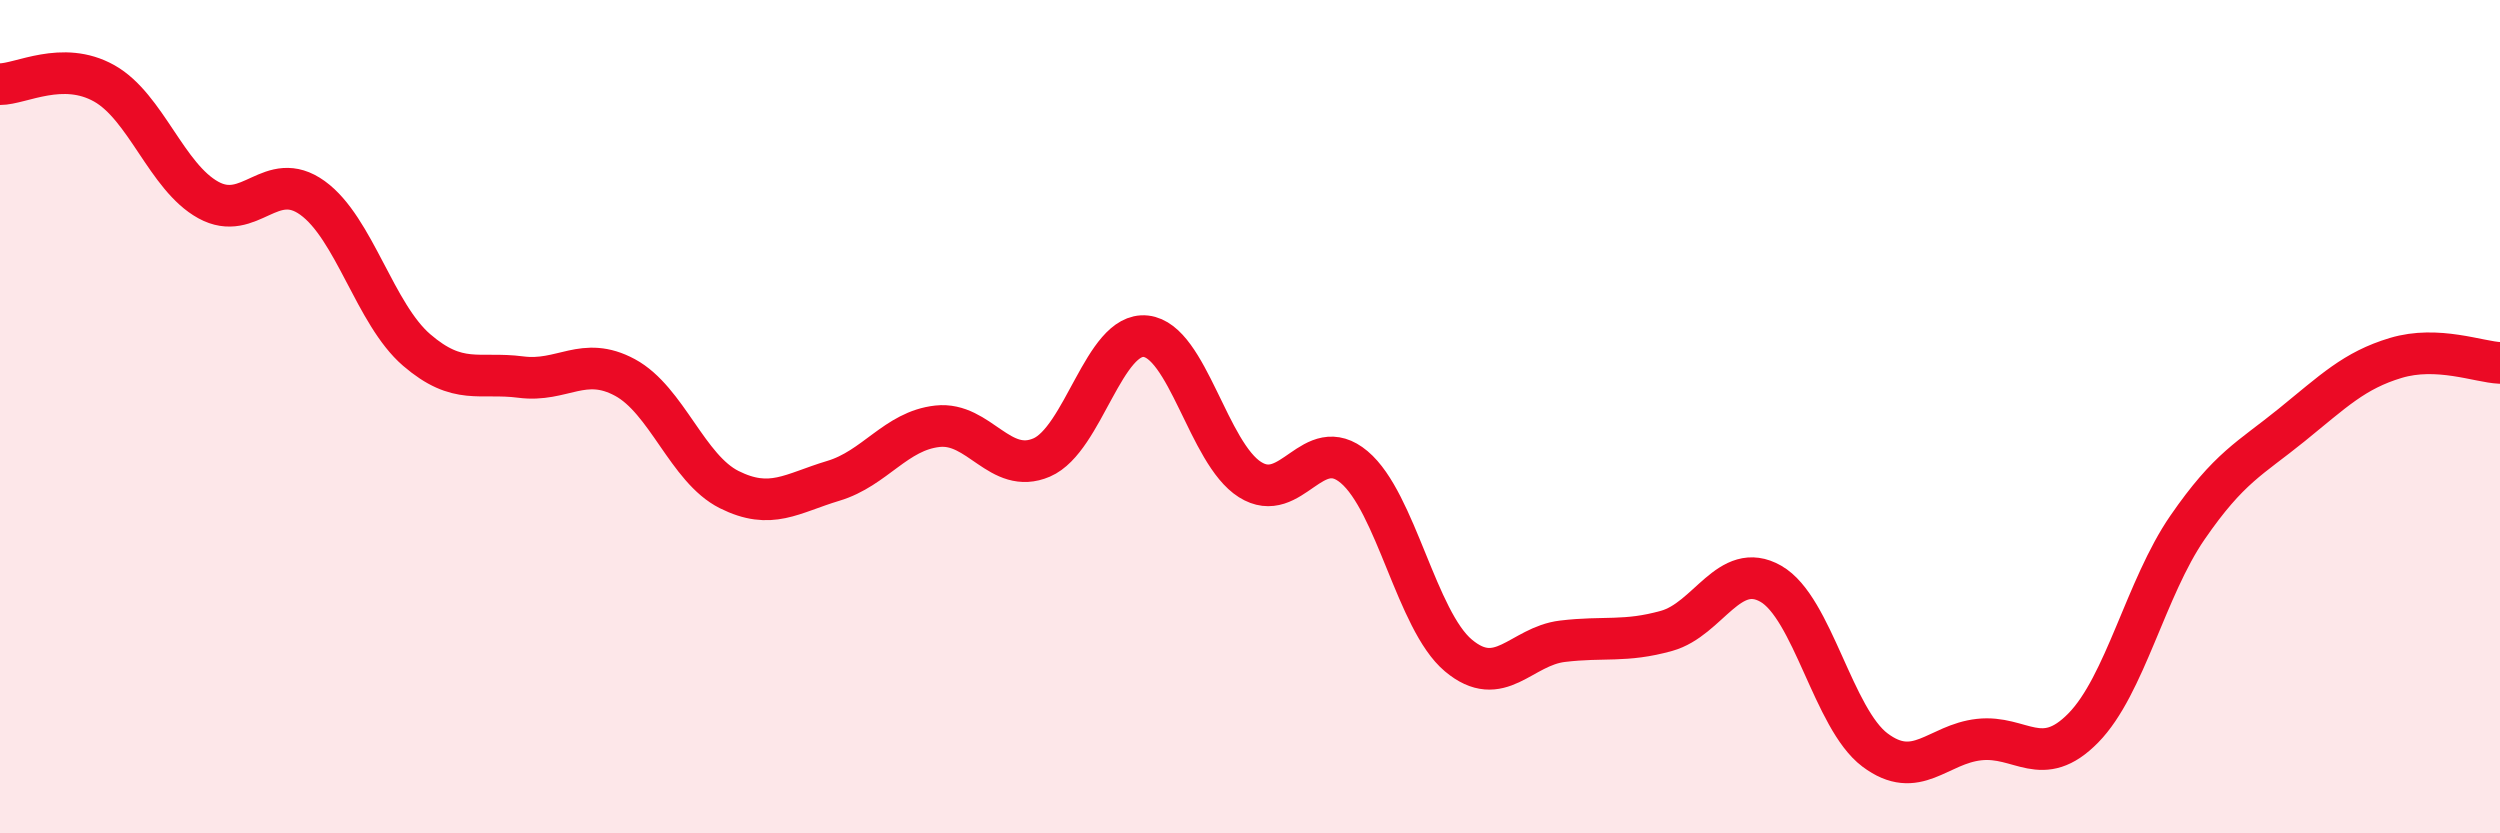 
    <svg width="60" height="20" viewBox="0 0 60 20" xmlns="http://www.w3.org/2000/svg">
      <path
        d="M 0,2.02 C 0.5,2.02 1.5,1.44 2.5,2 C 3.5,2.56 4,4.25 5,4.8 C 6,5.35 6.5,4.03 7.5,4.75 C 8.5,5.47 9,7.54 10,8.4 C 11,9.26 11.5,8.92 12.5,9.05 C 13.5,9.18 14,8.52 15,9.06 C 16,9.6 16.5,11.25 17.5,11.75 C 18.5,12.25 19,11.84 20,11.54 C 21,11.24 21.5,10.34 22.5,10.23 C 23.5,10.12 24,11.41 25,10.98 C 26,10.55 26.5,7.96 27.5,8.07 C 28.5,8.18 29,10.88 30,11.51 C 31,12.14 31.5,10.37 32.5,11.21 C 33.5,12.05 34,14.89 35,15.73 C 36,16.57 36.5,15.51 37.5,15.39 C 38.5,15.27 39,15.42 40,15.14 C 41,14.86 41.5,13.44 42.5,14.01 C 43.5,14.58 44,17.25 45,18 C 46,18.75 46.5,17.86 47.5,17.75 C 48.5,17.64 49,18.49 50,17.47 C 51,16.45 51.5,14.11 52.5,12.66 C 53.5,11.21 54,11.01 55,10.2 C 56,9.39 56.5,8.89 57.5,8.59 C 58.5,8.29 59.5,8.69 60,8.71L60 20L0 20Z"
        fill="#EB0A25"
        opacity="0.1"
        stroke-linecap="round"
        stroke-linejoin="round"
      />
      <path
        d="M 0,2.02 C 0.5,2.02 1.5,1.44 2.5,2 C 3.5,2.56 4,4.25 5,4.8 C 6,5.35 6.5,4.03 7.5,4.75 C 8.5,5.47 9,7.54 10,8.4 C 11,9.26 11.5,8.92 12.5,9.05 C 13.5,9.18 14,8.52 15,9.06 C 16,9.6 16.5,11.25 17.5,11.75 C 18.5,12.25 19,11.84 20,11.54 C 21,11.24 21.5,10.34 22.5,10.23 C 23.5,10.12 24,11.41 25,10.98 C 26,10.55 26.5,7.96 27.5,8.07 C 28.5,8.18 29,10.88 30,11.51 C 31,12.14 31.5,10.37 32.5,11.21 C 33.5,12.05 34,14.89 35,15.73 C 36,16.57 36.5,15.51 37.5,15.39 C 38.5,15.27 39,15.42 40,15.14 C 41,14.86 41.5,13.44 42.5,14.01 C 43.5,14.58 44,17.25 45,18 C 46,18.75 46.5,17.86 47.5,17.75 C 48.5,17.64 49,18.49 50,17.47 C 51,16.45 51.5,14.11 52.5,12.66 C 53.5,11.21 54,11.01 55,10.2 C 56,9.39 56.5,8.89 57.5,8.59 C 58.5,8.29 59.5,8.69 60,8.71"
        stroke="#EB0A25"
        stroke-width="1"
        fill="none"
        stroke-linecap="round"
        stroke-linejoin="round"
      />
    </svg>
  